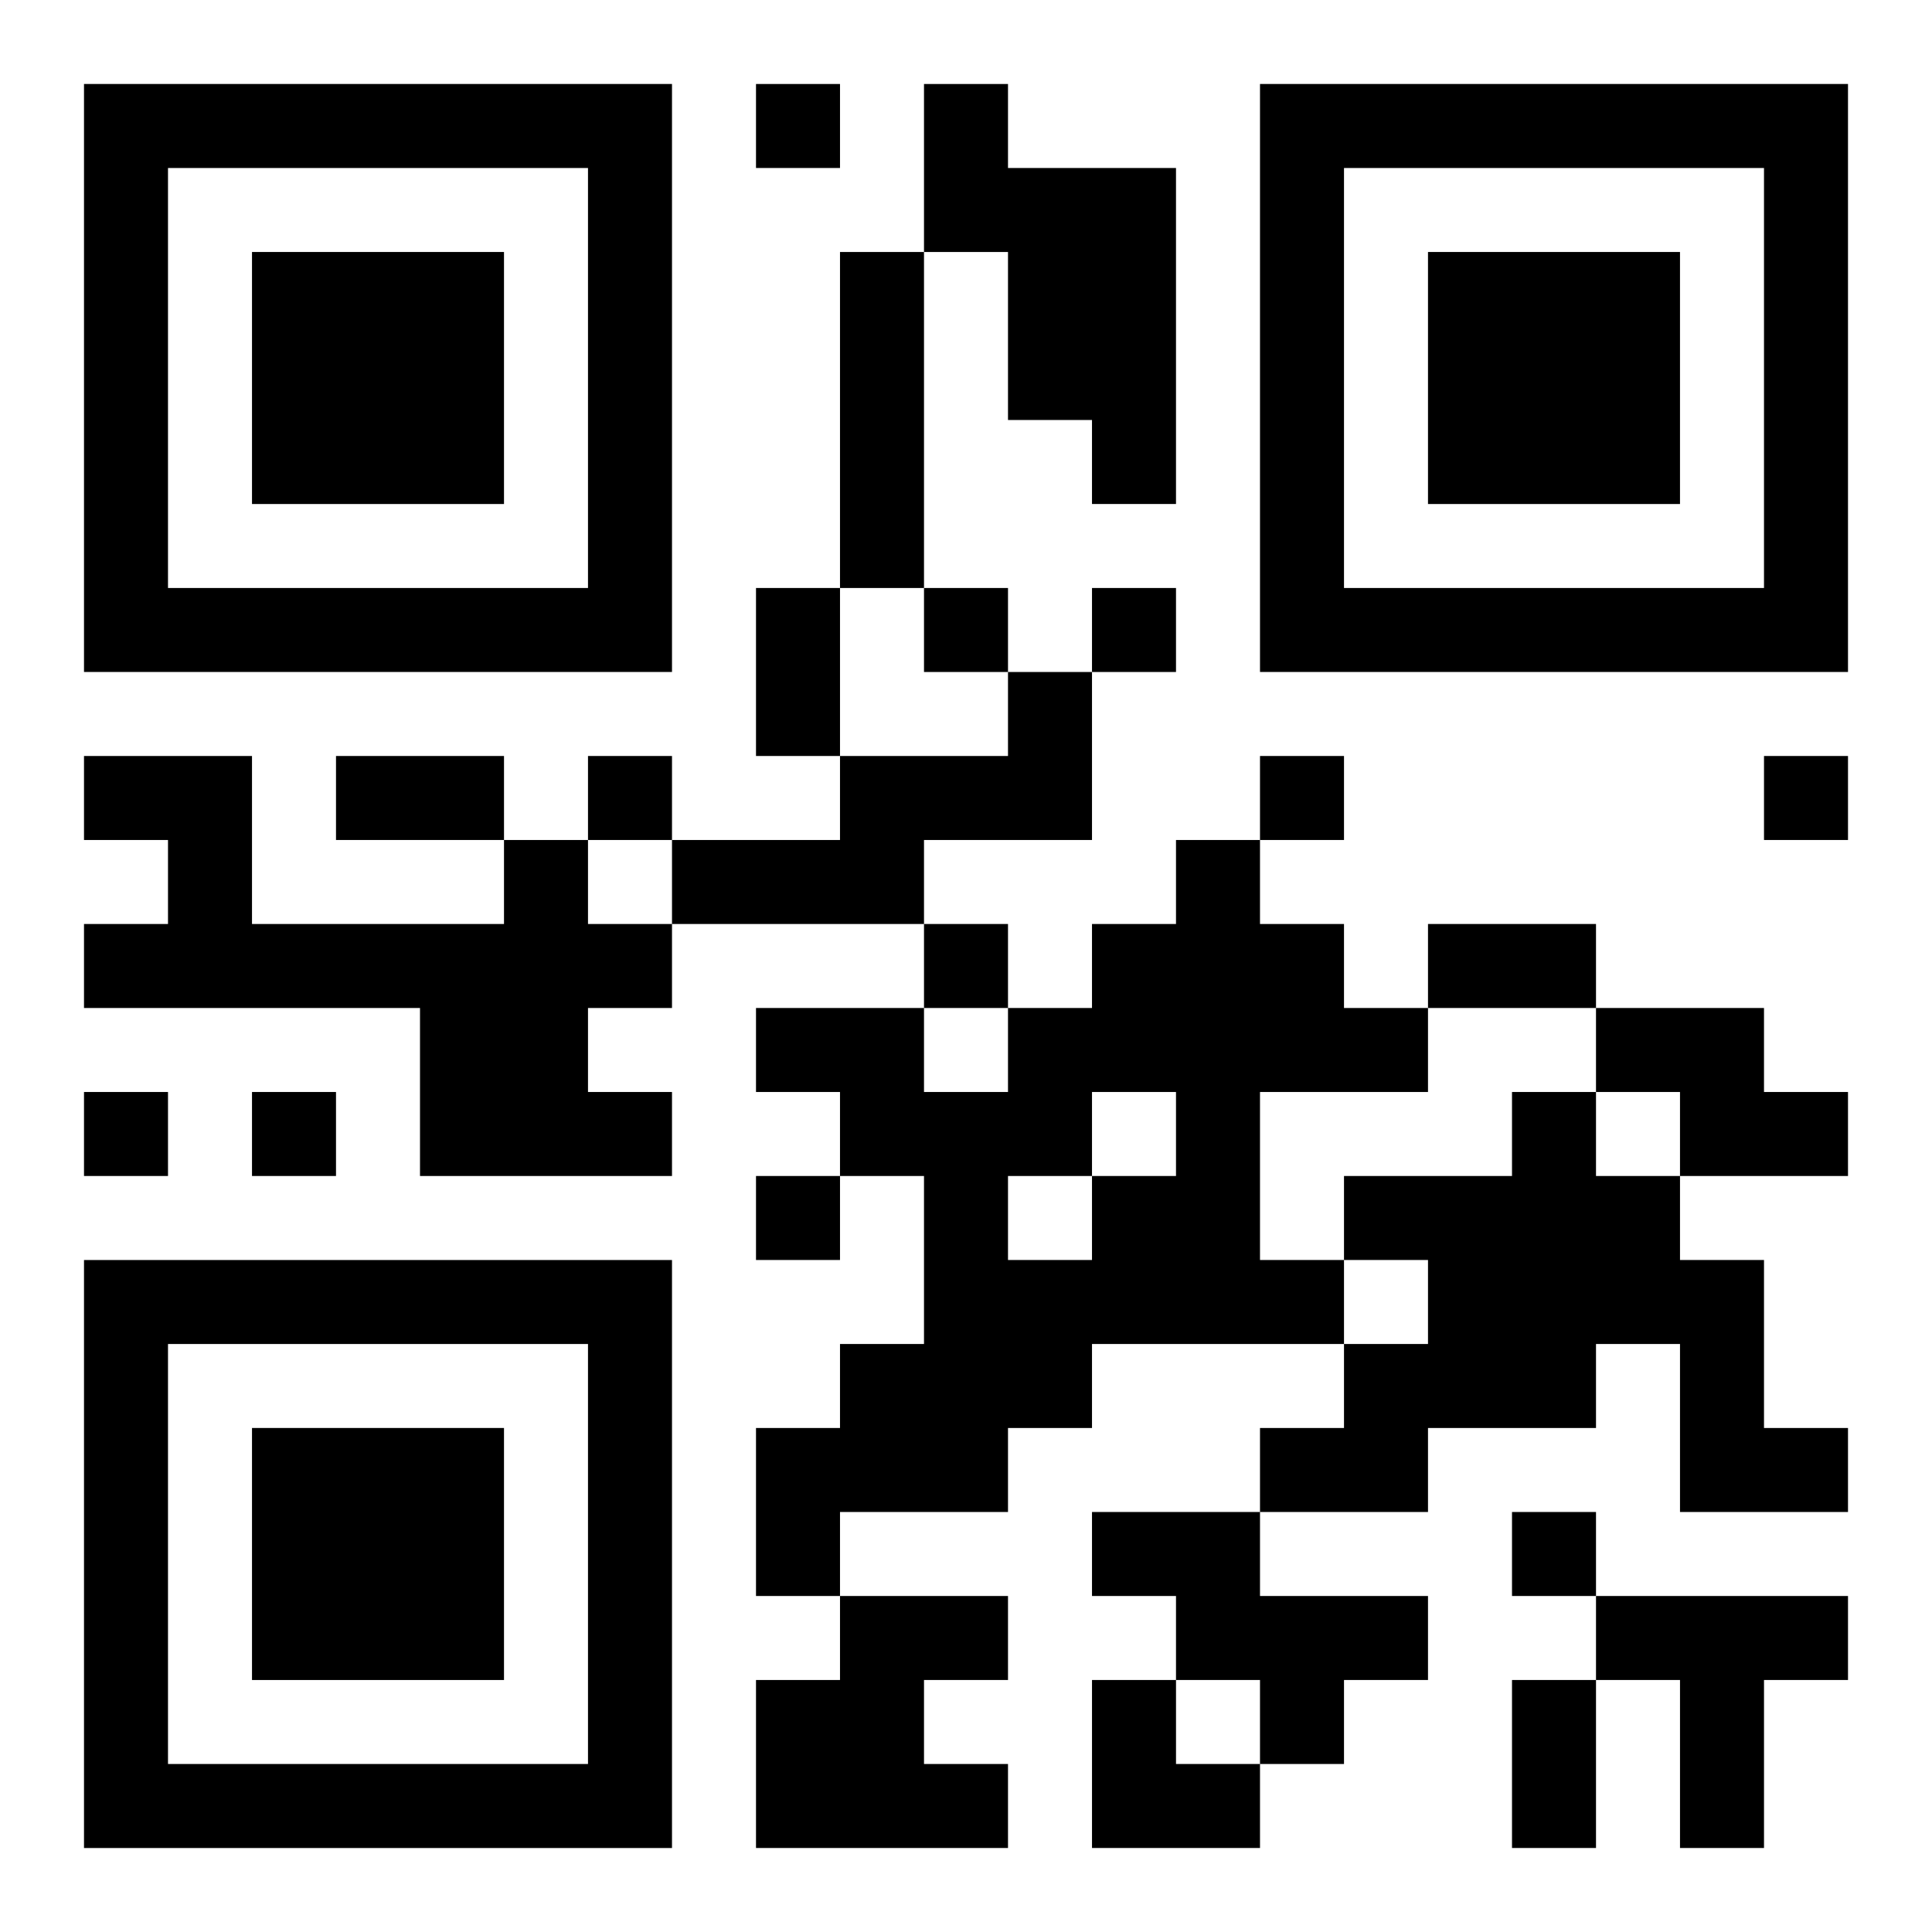 <?xml version="1.0" encoding="UTF-8"?>
<svg width="250" height="250" baseProfile="full" version="1.1" viewBox="-1 -1 23 23" xmlns="http://www.w3.org/2000/svg" xmlns:xlink="http://www.w3.org/1999/xlink"><symbol id="a"><path d="m0 7v7h7v-7h-7zm1 1h5v5h-5v-5zm1 1v3h3v-3h-3z"/></symbol><use y="-7" xlink:href="#a"/><use y="7" xlink:href="#a"/><use x="14" y="-7" xlink:href="#a"/><path d="m10 0h1v1h2v4h-1v-1h-1v-2h-1v-2m-1 2h1v4h-1v-4m2 5h1v2h-2v1h-3v-1h2v-1h2v-1m-6 2h1v1h1v1h-1v1h1v1h-3v-2h-4v-1h1v-1h-1v-1h2v2h3v-1m8 0h1v1h1v1h1v1h-2v2h1v1h-3v1h-1v1h-2v1h-1v-2h1v-1h1v-2h-1v-1h-1v-1h2v1h1v-1h1v-1h1v-1m-1 3v1h1v-1h-1m-1 1v1h1v-1h-1m7-2h2v1h1v1h-2v-1h-1v-1m-1 1h1v1h1v1h1v2h1v1h-2v-2h-1v1h-2v1h-2v-1h1v-1h1v-1h-1v-1h2v-1m-5 5h2v1h2v1h-1v1h-1v-1h-1v-1h-1v-1m-3 1h2v1h-1v1h1v1h-3v-2h1v-1m9 0h3v1h-1v2h-1v-2h-1v-1m-10-18v1h1v-1h-1m2 6v1h1v-1h-1m2 0v1h1v-1h-1m-6 2v1h1v-1h-1m8 0v1h1v-1h-1m6 0v1h1v-1h-1m-10 2v1h1v-1h-1m-10 2v1h1v-1h-1m2 0v1h1v-1h-1m6 1v1h1v-1h-1m9 4v1h1v-1h-1m-9-11h1v2h-1v-2m-5 2h2v1h-2v-1m13 2h2v1h-2v-1m1 9h1v2h-1v-2m-5 0h1v1h1v1h-2z"/></svg>
